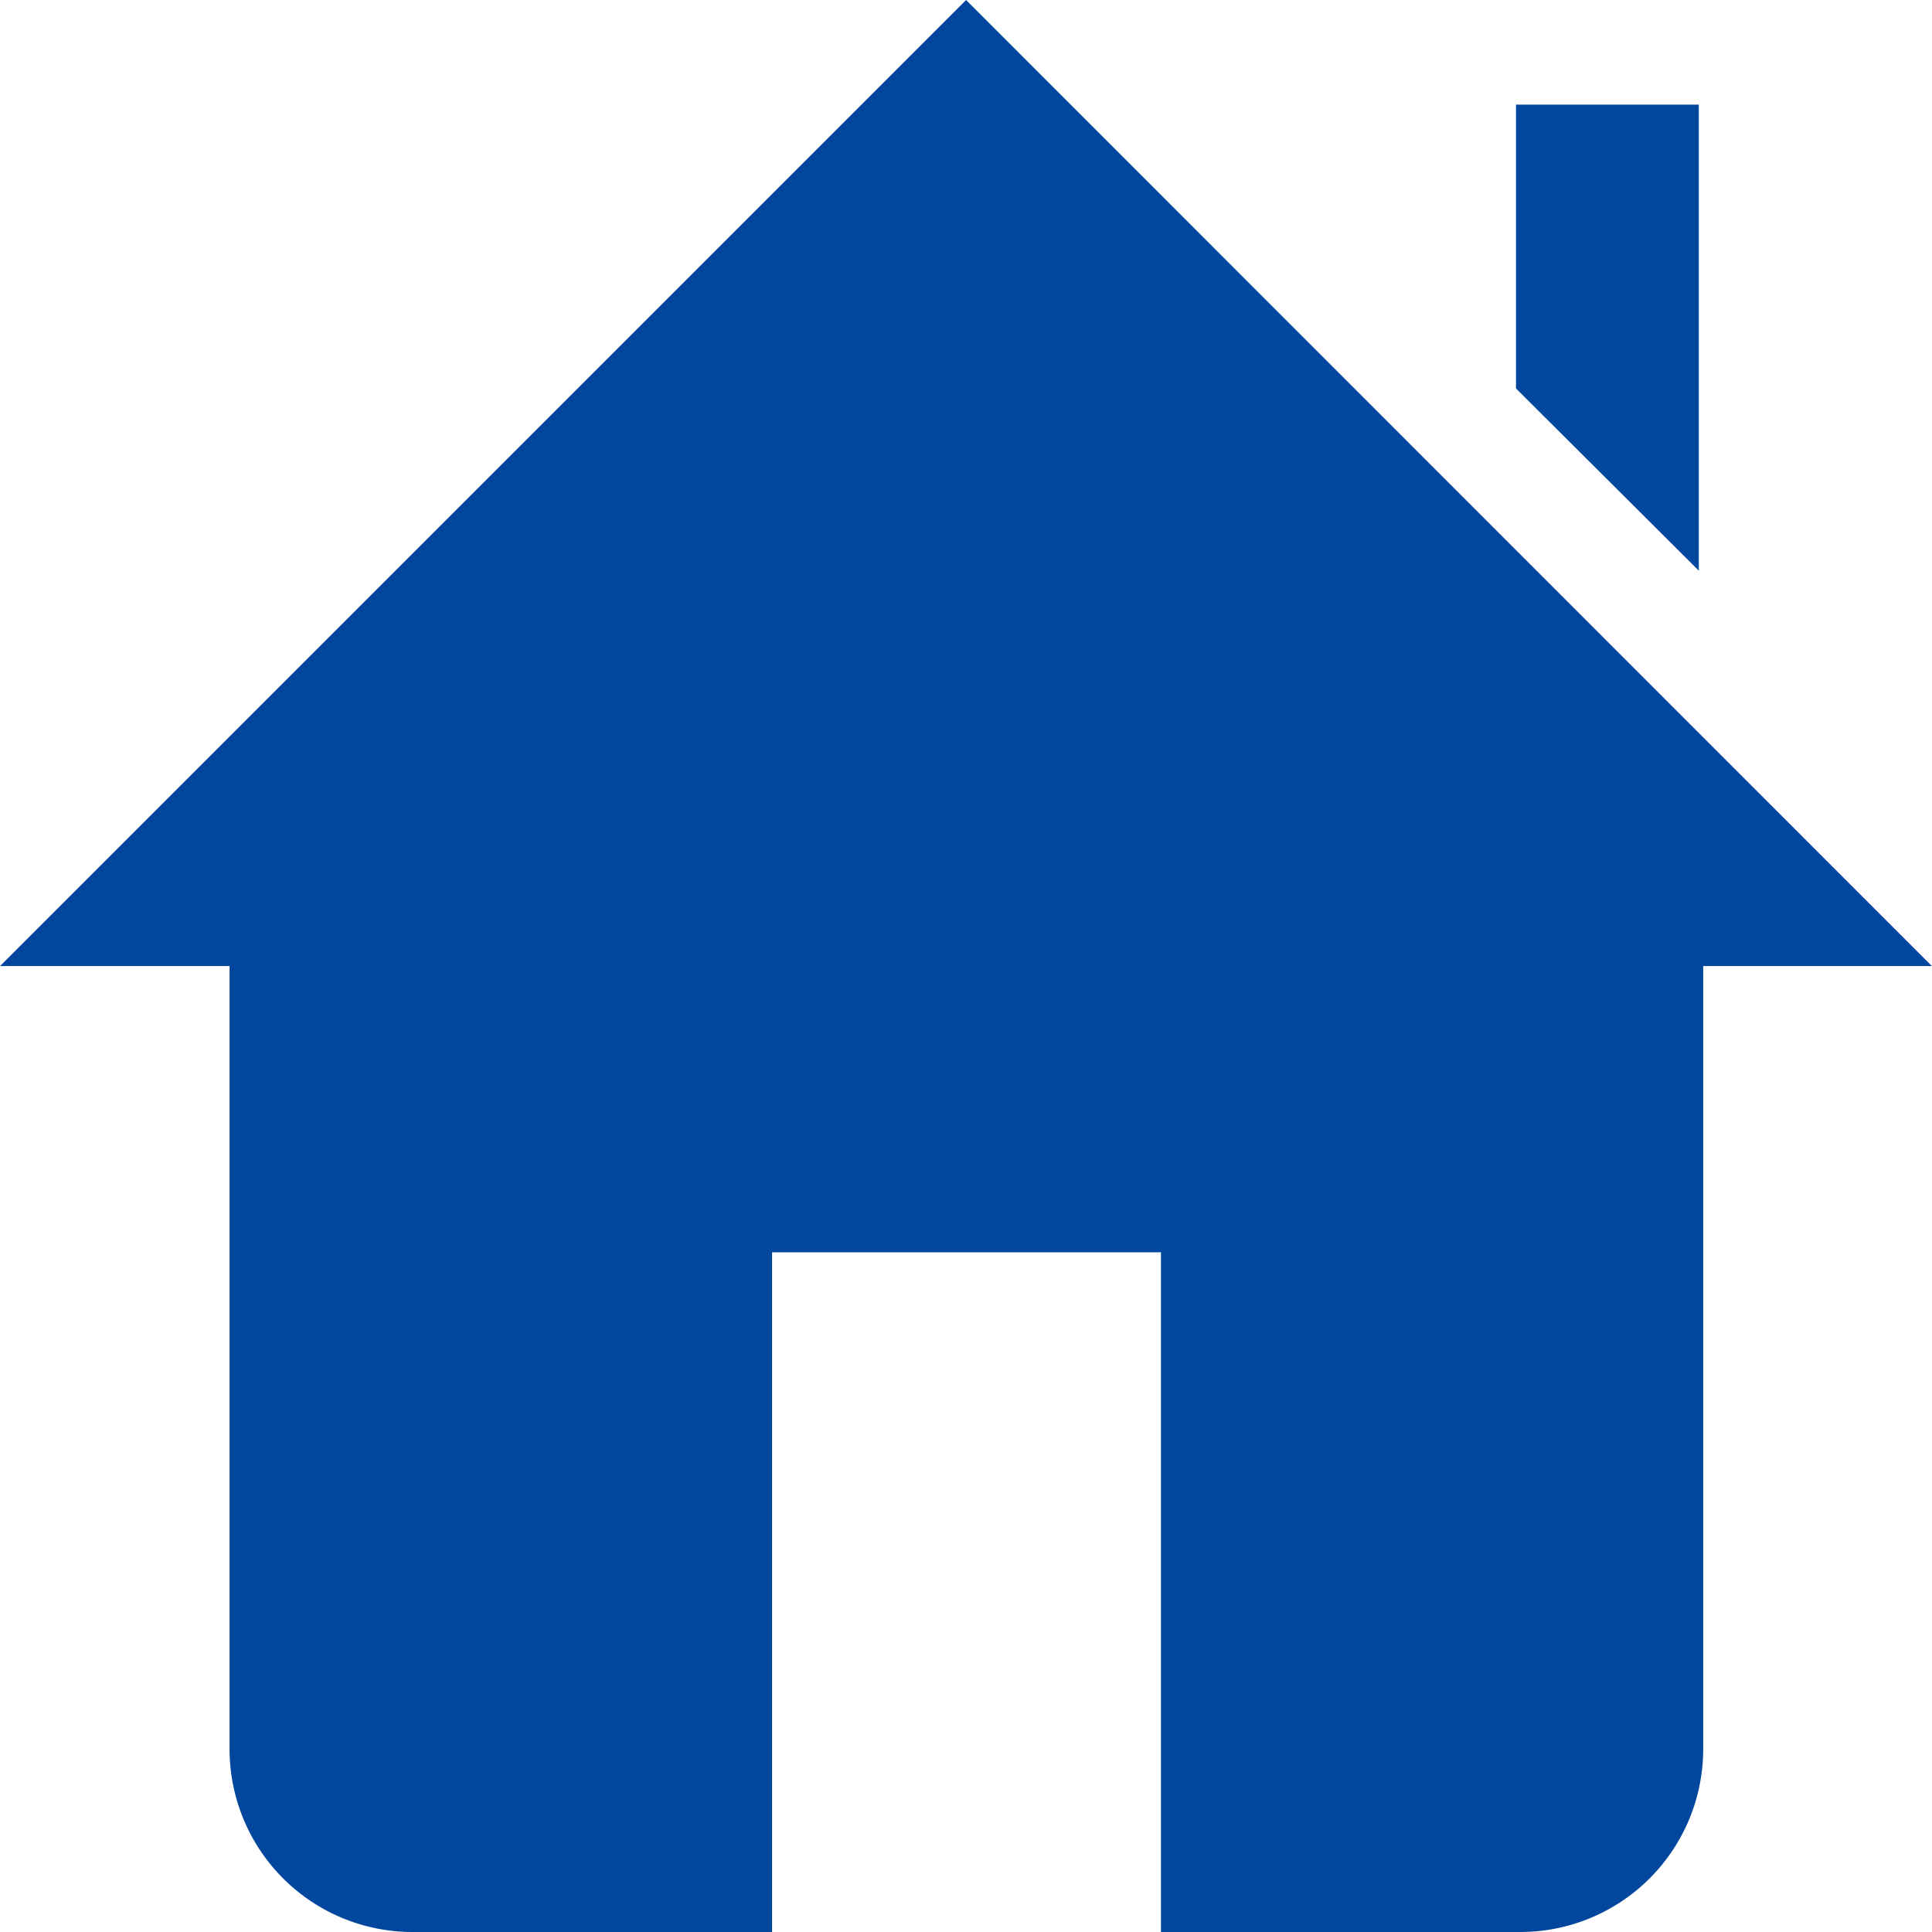 <svg xmlns="http://www.w3.org/2000/svg" width="15.377" height="15.377" viewBox="0 0 15.377 15.377">
  <g id="Group_30144" data-name="Group 30144" transform="translate(16752 9668)">
    <path id="Path_28431" data-name="Path 28431" d="M34.634,2.291H33.179V4.55L34.634,6Z" transform="translate(-16773.113 -9669.458)" fill="#00479d"/>
    <path id="Path_28432" data-name="Path 28432" d="M7.689,0,0,7.689H1.827v6.232a1.456,1.456,0,0,0,1.456,1.456H6.145V9.967H9.24v5.41H12.1a1.456,1.456,0,0,0,1.456-1.456V7.689h1.82Z" transform="translate(-16752 -9668)" fill="#00479d"/>
  </g>
</svg>
